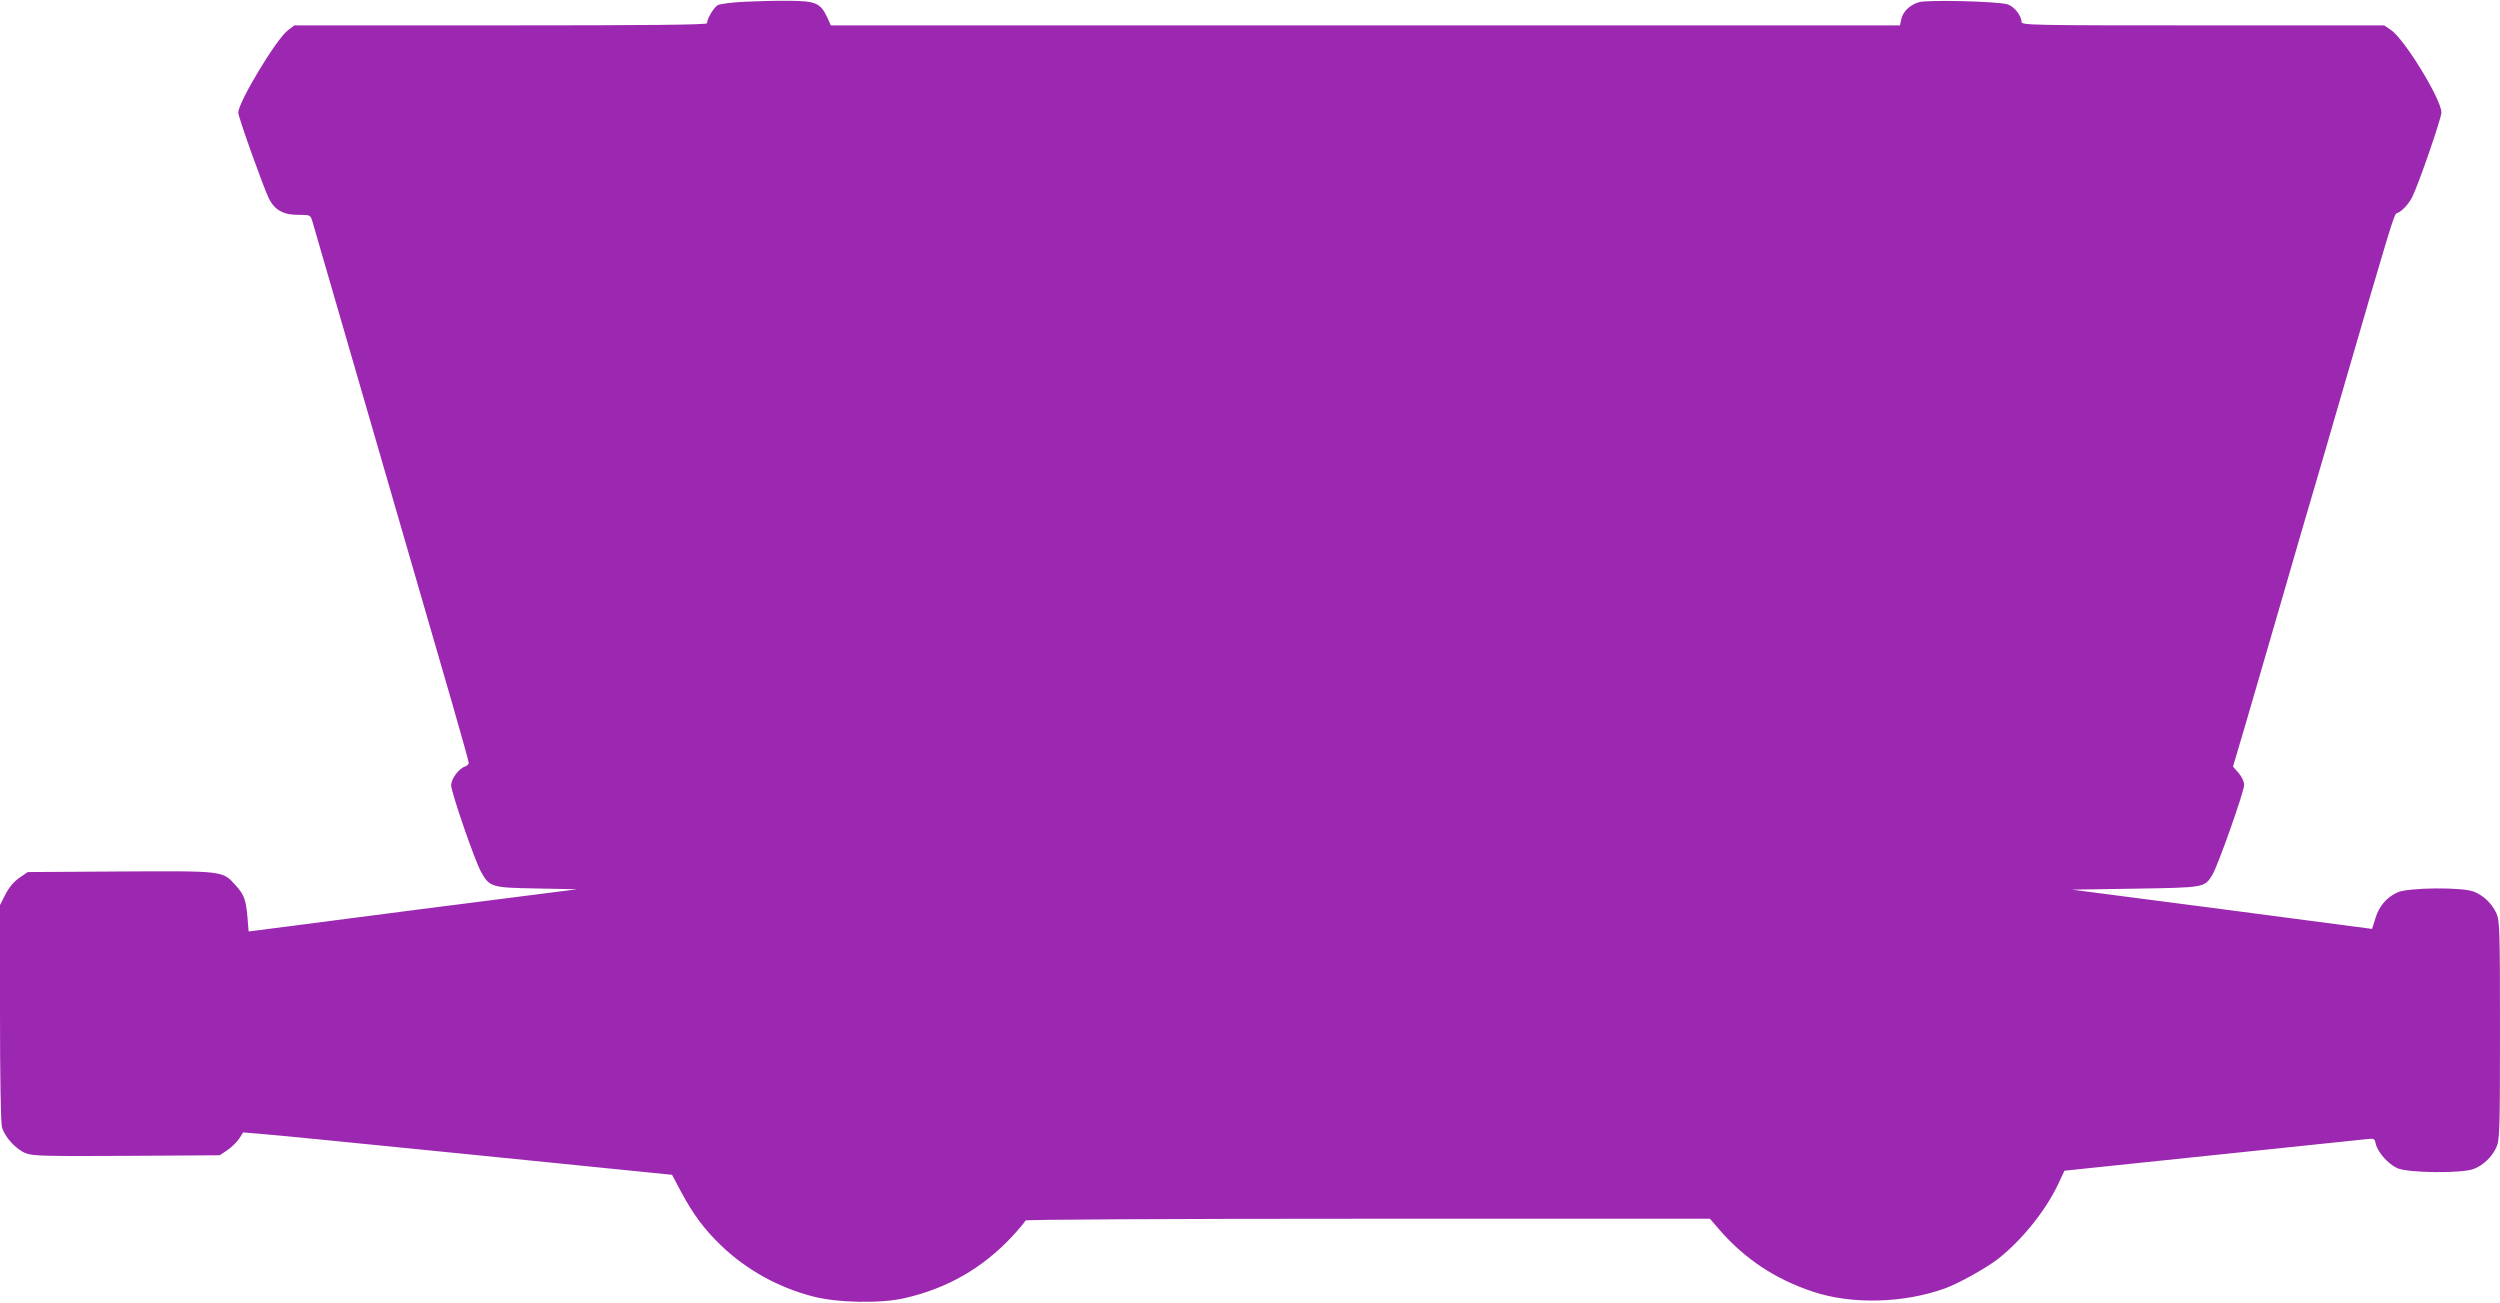 <?xml version="1.0" standalone="no"?>
<!DOCTYPE svg PUBLIC "-//W3C//DTD SVG 20010904//EN"
 "http://www.w3.org/TR/2001/REC-SVG-20010904/DTD/svg10.dtd">
<svg version="1.0" xmlns="http://www.w3.org/2000/svg"
 width="1280pt" height="667pt" viewBox="0 0 1280 667"
 preserveAspectRatio="xMidYMid meet">
<g transform="translate(0,667) scale(0.1,-0.1)"
fill="#9c27b0" stroke="none">
<path d="M3810 6661 c-63 -3 -125 -11 -136 -18 -20 -12 -54 -69 -54 -92 0 -8
-295 -11 -1057 -11 l-1056 0 -33 -25 c-60 -46 -254 -368 -254 -422 0 -23 131
-388 157 -440 30 -59 74 -83 149 -83 62 0 63 0 73 -32 10 -34 81 -278 291
-1003 221 -762 341 -1176 426 -1469 46 -160 84 -295 84 -302 0 -7 -9 -15 -20
-19 -31 -10 -70 -63 -70 -96 0 -35 121 -386 153 -443 44 -78 52 -81 285 -85
l207 -4 -800 -102 c-440 -57 -818 -106 -841 -109 l-41 -5 -6 73 c-8 91 -17
115 -62 165 -66 73 -61 72 -592 69 l-471 -3 -44 -30 c-28 -20 -52 -49 -70 -84
l-28 -55 0 -550 c0 -333 4 -565 10 -587 14 -51 73 -115 123 -134 37 -14 100
-15 517 -13 l475 3 40 27 c22 15 49 42 60 59 l20 31 85 -7 c47 -3 541 -52
1098 -108 l1013 -102 45 -85 c62 -116 119 -193 205 -276 129 -124 290 -214
468 -261 127 -34 352 -38 475 -9 217 50 397 154 546 313 38 41 70 79 70 84 0
5 723 9 1753 9 l1752 0 50 -58 c129 -148 284 -251 476 -315 199 -67 467 -60
679 17 70 26 205 101 268 149 122 95 247 249 312 389 l30 64 747 78 c412 43
769 80 794 83 45 5 47 5 53 -24 10 -42 63 -103 110 -124 56 -25 336 -28 394
-3 49 20 90 60 113 109 17 37 19 76 19 600 0 524 -2 563 -19 600 -23 49 -64
89 -113 109 -58 25 -339 22 -393 -3 -56 -26 -94 -70 -113 -133 l-17 -54 -768
101 -768 100 323 5 c358 6 355 5 396 72 28 47 162 425 162 459 0 17 -12 42
-28 61 l-29 33 68 230 c37 127 122 419 189 650 67 231 134 463 150 515 16 52
83 284 150 515 252 867 268 919 281 923 24 7 60 45 79 82 32 63 150 404 150
434 0 67 -189 376 -259 423 l-34 23 -928 0 c-878 0 -929 1 -929 18 0 32 -38
80 -72 90 -50 15 -405 24 -452 11 -47 -13 -84 -49 -92 -89 l-6 -30 -2737 0
-2737 0 -19 42 c-34 72 -59 83 -193 84 -64 1 -169 -2 -232 -5z"/>
</g>
</svg>
